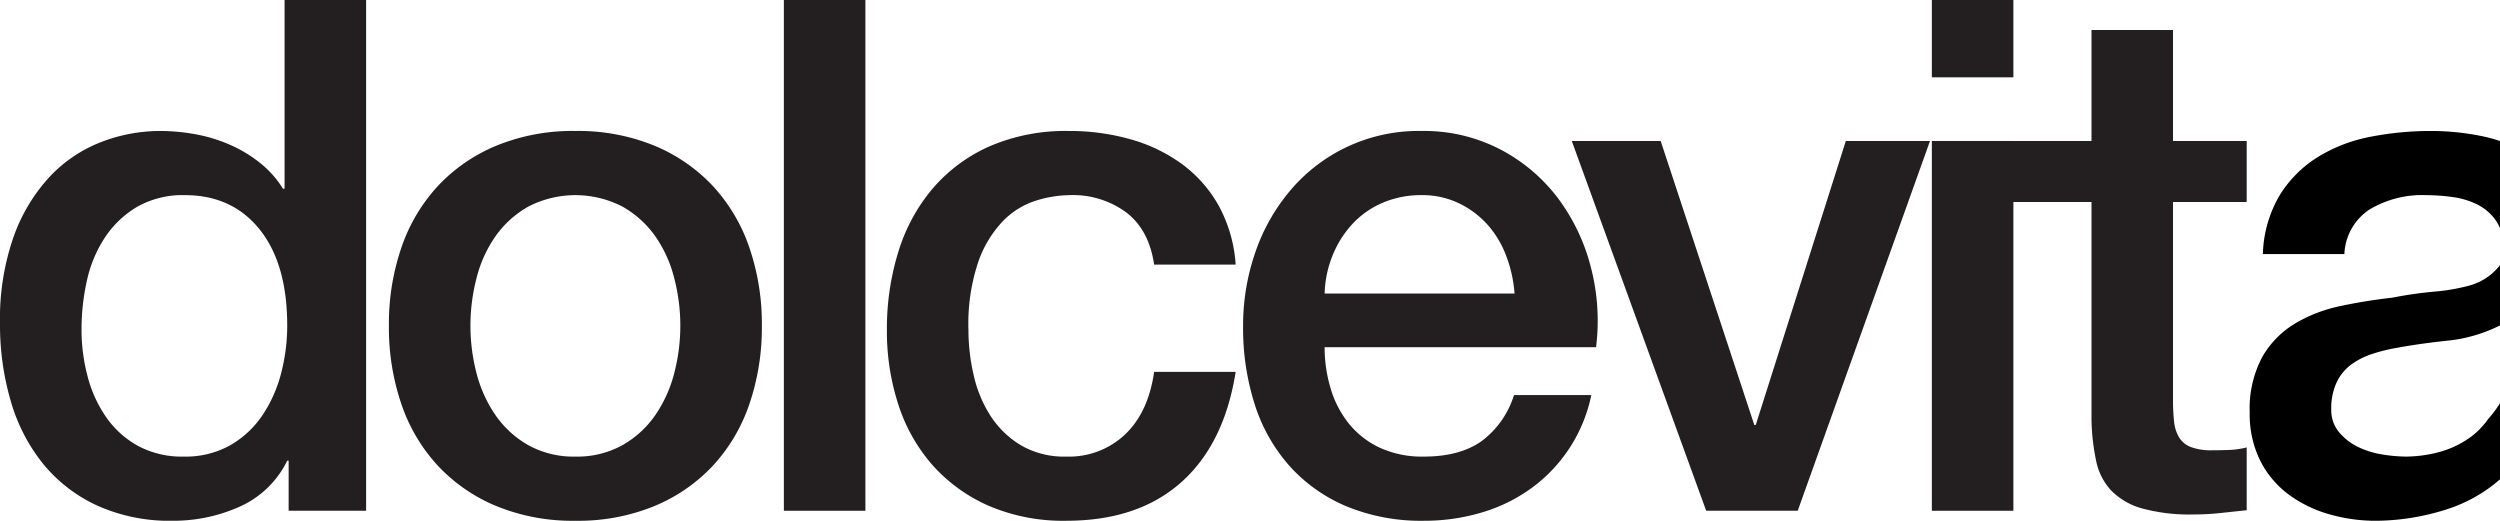 <svg id="ca309de8-ae1c-4cd0-9480-90322b58c8d3" data-name="Layer 1" xmlns="http://www.w3.org/2000/svg" viewBox="0 0 466.539 97.183"><defs><style>.b049eb7b-a01b-4d62-b207-caec844bff67{fill:#231f20;}</style></defs><title>dolcevita</title><path class="b049eb7b-a01b-4d62-b207-caec844bff67" d="M68.912,96.332H54.454V86.987H54.187a18.039,18.039,0,0,1-8.933,8.609,30.287,30.287,0,0,1-12.4,2.602,32.872,32.872,0,0,1-14.2-2.871A28.308,28.308,0,0,1,8.588,87.52,33.394,33.394,0,0,1,2.59,75.841a50.619,50.619,0,0,1-2-14.481,46.285,46.285,0,0,1,2.534-16.148,32.324,32.324,0,0,1,6.735-11.21A26.029,26.029,0,0,1,19.46,27.527a30.553,30.553,0,0,1,11.004-2.07,36.827,36.827,0,0,1,6.534.601,28.829,28.829,0,0,1,6.401,1.928,25.262,25.262,0,0,1,5.668,3.393,18.863,18.863,0,0,1,4.334,4.856H53.696V1.015H68.912V96.332ZM15.804,62.563a33.787,33.787,0,0,0,1.132,8.688,23.836,23.836,0,0,0,3.466,7.62,17.554,17.554,0,0,0,5.931,5.347,17.259,17.259,0,0,0,8.53,2.004,17.021,17.021,0,0,0,8.729-2.138,18.135,18.135,0,0,0,5.997-5.613,25.412,25.412,0,0,0,3.465-7.82,35.096,35.096,0,0,0,1.134-8.89q0-11.496-5.131-17.911-5.131-6.412-13.928-6.416A17.164,17.164,0,0,0,26.132,39.64a18.52,18.52,0,0,0-5.998,5.747,23.908,23.908,0,0,0-3.332,8.02A41.945,41.945,0,0,0,15.804,62.563Z" transform="translate(-0.589 -1.015)"/><path class="b049eb7b-a01b-4d62-b207-caec844bff67" d="M107.965,98.198a37.505,37.505,0,0,1-14.732-2.736A31.421,31.421,0,0,1,82.297,87.92a32.223,32.223,0,0,1-6.799-11.479A44.203,44.203,0,0,1,73.165,61.76a43.793,43.793,0,0,1,2.333-14.548A32.227,32.227,0,0,1,82.297,35.736a31.444,31.444,0,0,1,10.935-7.541,37.486,37.486,0,0,1,14.732-2.738,37.51,37.51,0,0,1,14.733,2.738,31.449,31.449,0,0,1,10.932,7.541A32.23,32.23,0,0,1,140.43,47.212,43.803,43.803,0,0,1,142.763,61.76,44.213,44.213,0,0,1,140.43,76.442,32.225,32.225,0,0,1,133.629,87.92a31.426,31.426,0,0,1-10.932,7.541A37.53,37.53,0,0,1,107.965,98.198Zm0-11.977a17.386,17.386,0,0,0,8.793-2.138,18.571,18.571,0,0,0,6.127-5.613,24.573,24.573,0,0,0,3.529-7.82,35.138,35.138,0,0,0,0-17.712,23.724,23.724,0,0,0-3.529-7.819,18.845,18.845,0,0,0-6.127-5.545,19.132,19.132,0,0,0-17.587,0,18.818,18.818,0,0,0-6.127,5.545,23.67,23.67,0,0,0-3.531,7.819,35.21,35.21,0,0,0,0,17.712,24.514,24.514,0,0,0,3.531,7.82A18.545,18.545,0,0,0,99.17,84.084,17.38,17.38,0,0,0,107.965,86.221Z" transform="translate(-0.589 -1.015)"/><path class="b049eb7b-a01b-4d62-b207-caec844bff67" d="M146.871,1.015h15.215V96.332H146.871V1.015Z" transform="translate(-0.589 -1.015)"/><path class="b049eb7b-a01b-4d62-b207-caec844bff67" d="M215.966,50.391q-0.934-6.41-5.131-9.684a16.716,16.716,0,0,0-10.595-3.274,21.76,21.76,0,0,0-6.266,1.004,14.839,14.839,0,0,0-6.131,3.742,21.002,21.002,0,0,0-4.664,7.618,36.384,36.384,0,0,0-1.865,12.766,37.446,37.446,0,0,0,.999,8.555,23.359,23.359,0,0,0,3.199,7.619,17.348,17.348,0,0,0,5.664,5.412,16.071,16.071,0,0,0,8.396,2.072A15.249,15.249,0,0,0,210.57,82.07q4.328-4.153,5.397-11.653h15.216q-2.138,13.491-10.204,20.637-8.068,7.145-21.404,7.144a35.249,35.249,0,0,1-14.338-2.736,30.379,30.379,0,0,1-10.47-7.475A31.744,31.744,0,0,1,168.298,76.71a44.091,44.091,0,0,1-2.199-14.146,48.331,48.331,0,0,1,2.133-14.548,33.335,33.335,0,0,1,6.401-11.812,29.966,29.966,0,0,1,10.604-7.875,35.754,35.754,0,0,1,14.87-2.871,41.612,41.612,0,0,1,11.402,1.534,30.03,30.03,0,0,1,9.604,4.601,24.513,24.513,0,0,1,6.868,7.733,26.522,26.522,0,0,1,3.202,11.066H215.966Z" transform="translate(-0.589 -1.015)"/><path class="b049eb7b-a01b-4d62-b207-caec844bff67" d="M247.786,65.803a26.555,26.555,0,0,0,1.134,7.741,19.112,19.112,0,0,0,3.4,6.539,16.389,16.389,0,0,0,5.734,4.471,18.904,18.904,0,0,0,8.268,1.667q6.668,0,10.735-2.871a16.976,16.976,0,0,0,6.068-8.614h14.43a28.568,28.568,0,0,1-11.209,17.397,30.506,30.506,0,0,1-9.274,4.532A37.462,37.462,0,0,1,266.33,98.198a36.558,36.558,0,0,1-14.41-2.669A29.835,29.835,0,0,1,241.31,88.055a31.738,31.738,0,0,1-6.538-11.48,46.612,46.612,0,0,1-2.2-14.68,41.586,41.586,0,0,1,2.333-13.947,35.663,35.663,0,0,1,6.666-11.613,31.278,31.278,0,0,1,24.334-10.878,30.843,30.843,0,0,1,14.601,3.408A32.085,32.085,0,0,1,291.24,37.881a36.561,36.561,0,0,1,6.198,12.893,39.553,39.553,0,0,1,1.001,15.029H247.786Zm35.438-10.013a24.699,24.699,0,0,0-1.532-6.968,18.586,18.586,0,0,0-3.462-5.828,17.183,17.183,0,0,0-5.332-4.02,15.614,15.614,0,0,0-6.992-1.541,18.125,18.125,0,0,0-7.26,1.408,16.603,16.603,0,0,0-5.596,3.884,19.198,19.198,0,0,0-3.729,5.829,20.427,20.427,0,0,0-1.534,7.235h35.438Z" transform="translate(-0.589 -1.015)"/><path class="b049eb7b-a01b-4d62-b207-caec844bff67" d="M293.907,27.323h16.59l17.477,53.008,0.267-.017L345.05,27.323h15.707L336.071,96.332H318.992Z" transform="translate(-0.589 -1.015)"/><path class="b049eb7b-a01b-4d62-b207-caec844bff67" d="M361.102,1.015H376.32V15.445H361.102V1.015Zm0,26.308H376.32V96.332H361.102V27.323Z" transform="translate(-0.589 -1.015)"/><path class="b049eb7b-a01b-4d62-b207-caec844bff67" d="M375.211,27.323h15.684V6.61h15.214V27.323h13.75V38.71h-13.75V75.563a36.712,36.712,0,0,0,.199,4.14,7.136,7.136,0,0,0,.935,2.938,4.462,4.462,0,0,0,2.203,1.803,10.843,10.843,0,0,0,4.005.6q1.603,0,3.204-.066a15.831,15.831,0,0,0,3.203-.469V96.234q-2.536.262-4.939,0.524a45.786,45.786,0,0,1-4.94.262,33.74,33.74,0,0,1-9.677-1.134,12.928,12.928,0,0,1-5.739-3.337,11.505,11.505,0,0,1-2.805-5.536,41.605,41.605,0,0,1-.864-7.607V38.71H375.211V27.323Z" transform="translate(-0.589 -1.015)"/><path d="M464.252,26.526a47.314,47.314,0,0,0-10.011-1.069,58.485,58.485,0,0,0-11.213,1.069,29.221,29.221,0,0,0-9.81,3.739,22.115,22.115,0,0,0-7.142,7.08,22.922,22.922,0,0,0-3.203,11.083h15.215a10.466,10.466,0,0,1,4.68-8.312,19.103,19.103,0,0,1,10.562-2.683,36.962,36.962,0,0,1,4.812.335,15.051,15.051,0,0,1,4.612,1.339,9.424,9.424,0,0,1,3.477,2.878,9.109,9.109,0,0,1,.895,1.598V27.334A27.849,27.849,0,0,0,464.252,26.526Z" transform="translate(-0.589 -1.015)"/><path d="M464.923,79.204a14.566,14.566,0,0,1-4.325,4.078,18.174,18.174,0,0,1-5.524,2.272,24.657,24.657,0,0,1-5.459.668,27.962,27.962,0,0,1-4.46-.4,16.322,16.322,0,0,1-4.526-1.402,10.646,10.646,0,0,1-3.528-2.742,6.415,6.415,0,0,1-1.465-4.277,11.467,11.467,0,0,1,.999-5.014,8.808,8.808,0,0,1,2.728-3.343,14.002,14.002,0,0,1,3.995-2.005,32.316,32.316,0,0,1,4.659-1.137c3.374-.622,6.75-1.047,10.119-1.402a28.209,28.209,0,0,0,8.992-2.759V50.502a10.898,10.898,0,0,1-5.693,3.799,36.779,36.779,0,0,1-6.601,1.137,78.484,78.484,0,0,0-7.87,1.137q-4.802.536-9.536,1.537a27.627,27.627,0,0,0-8.536,3.268,17.312,17.312,0,0,0-6.137,6.269,20.489,20.489,0,0,0-2.334,10.405,19.348,19.348,0,0,0,1.932,8.872,17.896,17.896,0,0,0,5.2,6.269,23.476,23.476,0,0,0,7.53,3.737,31.269,31.269,0,0,0,8.931,1.267,43.927,43.927,0,0,0,12.731-1.996,28.027,28.027,0,0,0,10.384-5.739V76.245A20.19,20.19,0,0,1,464.923,79.204Z" transform="translate(-0.589 -1.015)"/></svg>